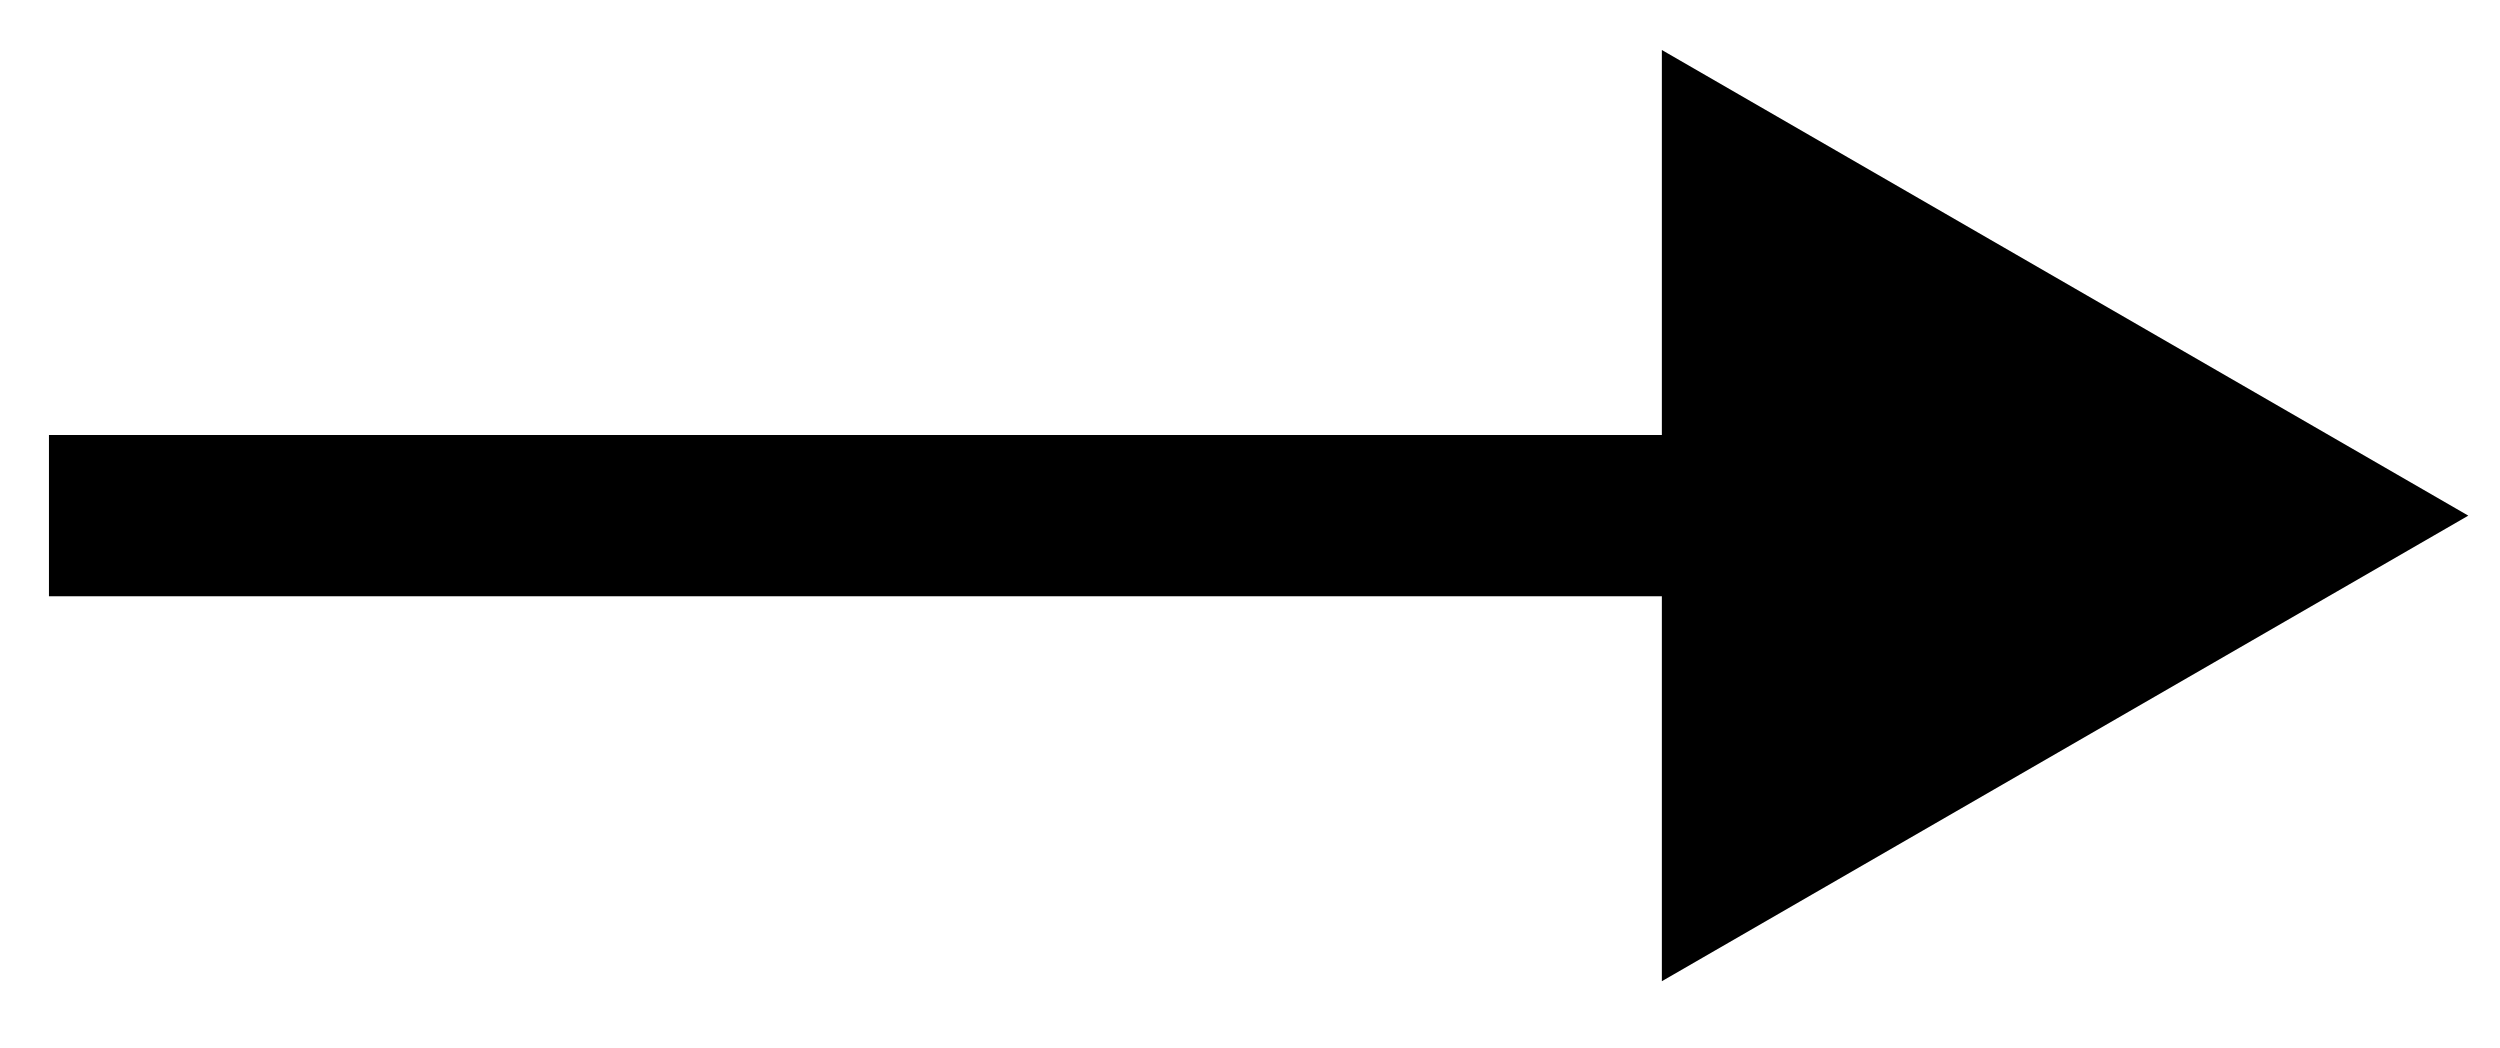 <svg width="31" height="13" viewBox="0 0 31 13" fill="none" xmlns="http://www.w3.org/2000/svg">
<path d="M30.607 6.394L20.607 0.62V12.167L30.607 6.394ZM0.607 7.394L21.607 7.394V5.394L0.607 5.394L0.607 7.394Z" fill="black"/>
</svg>
